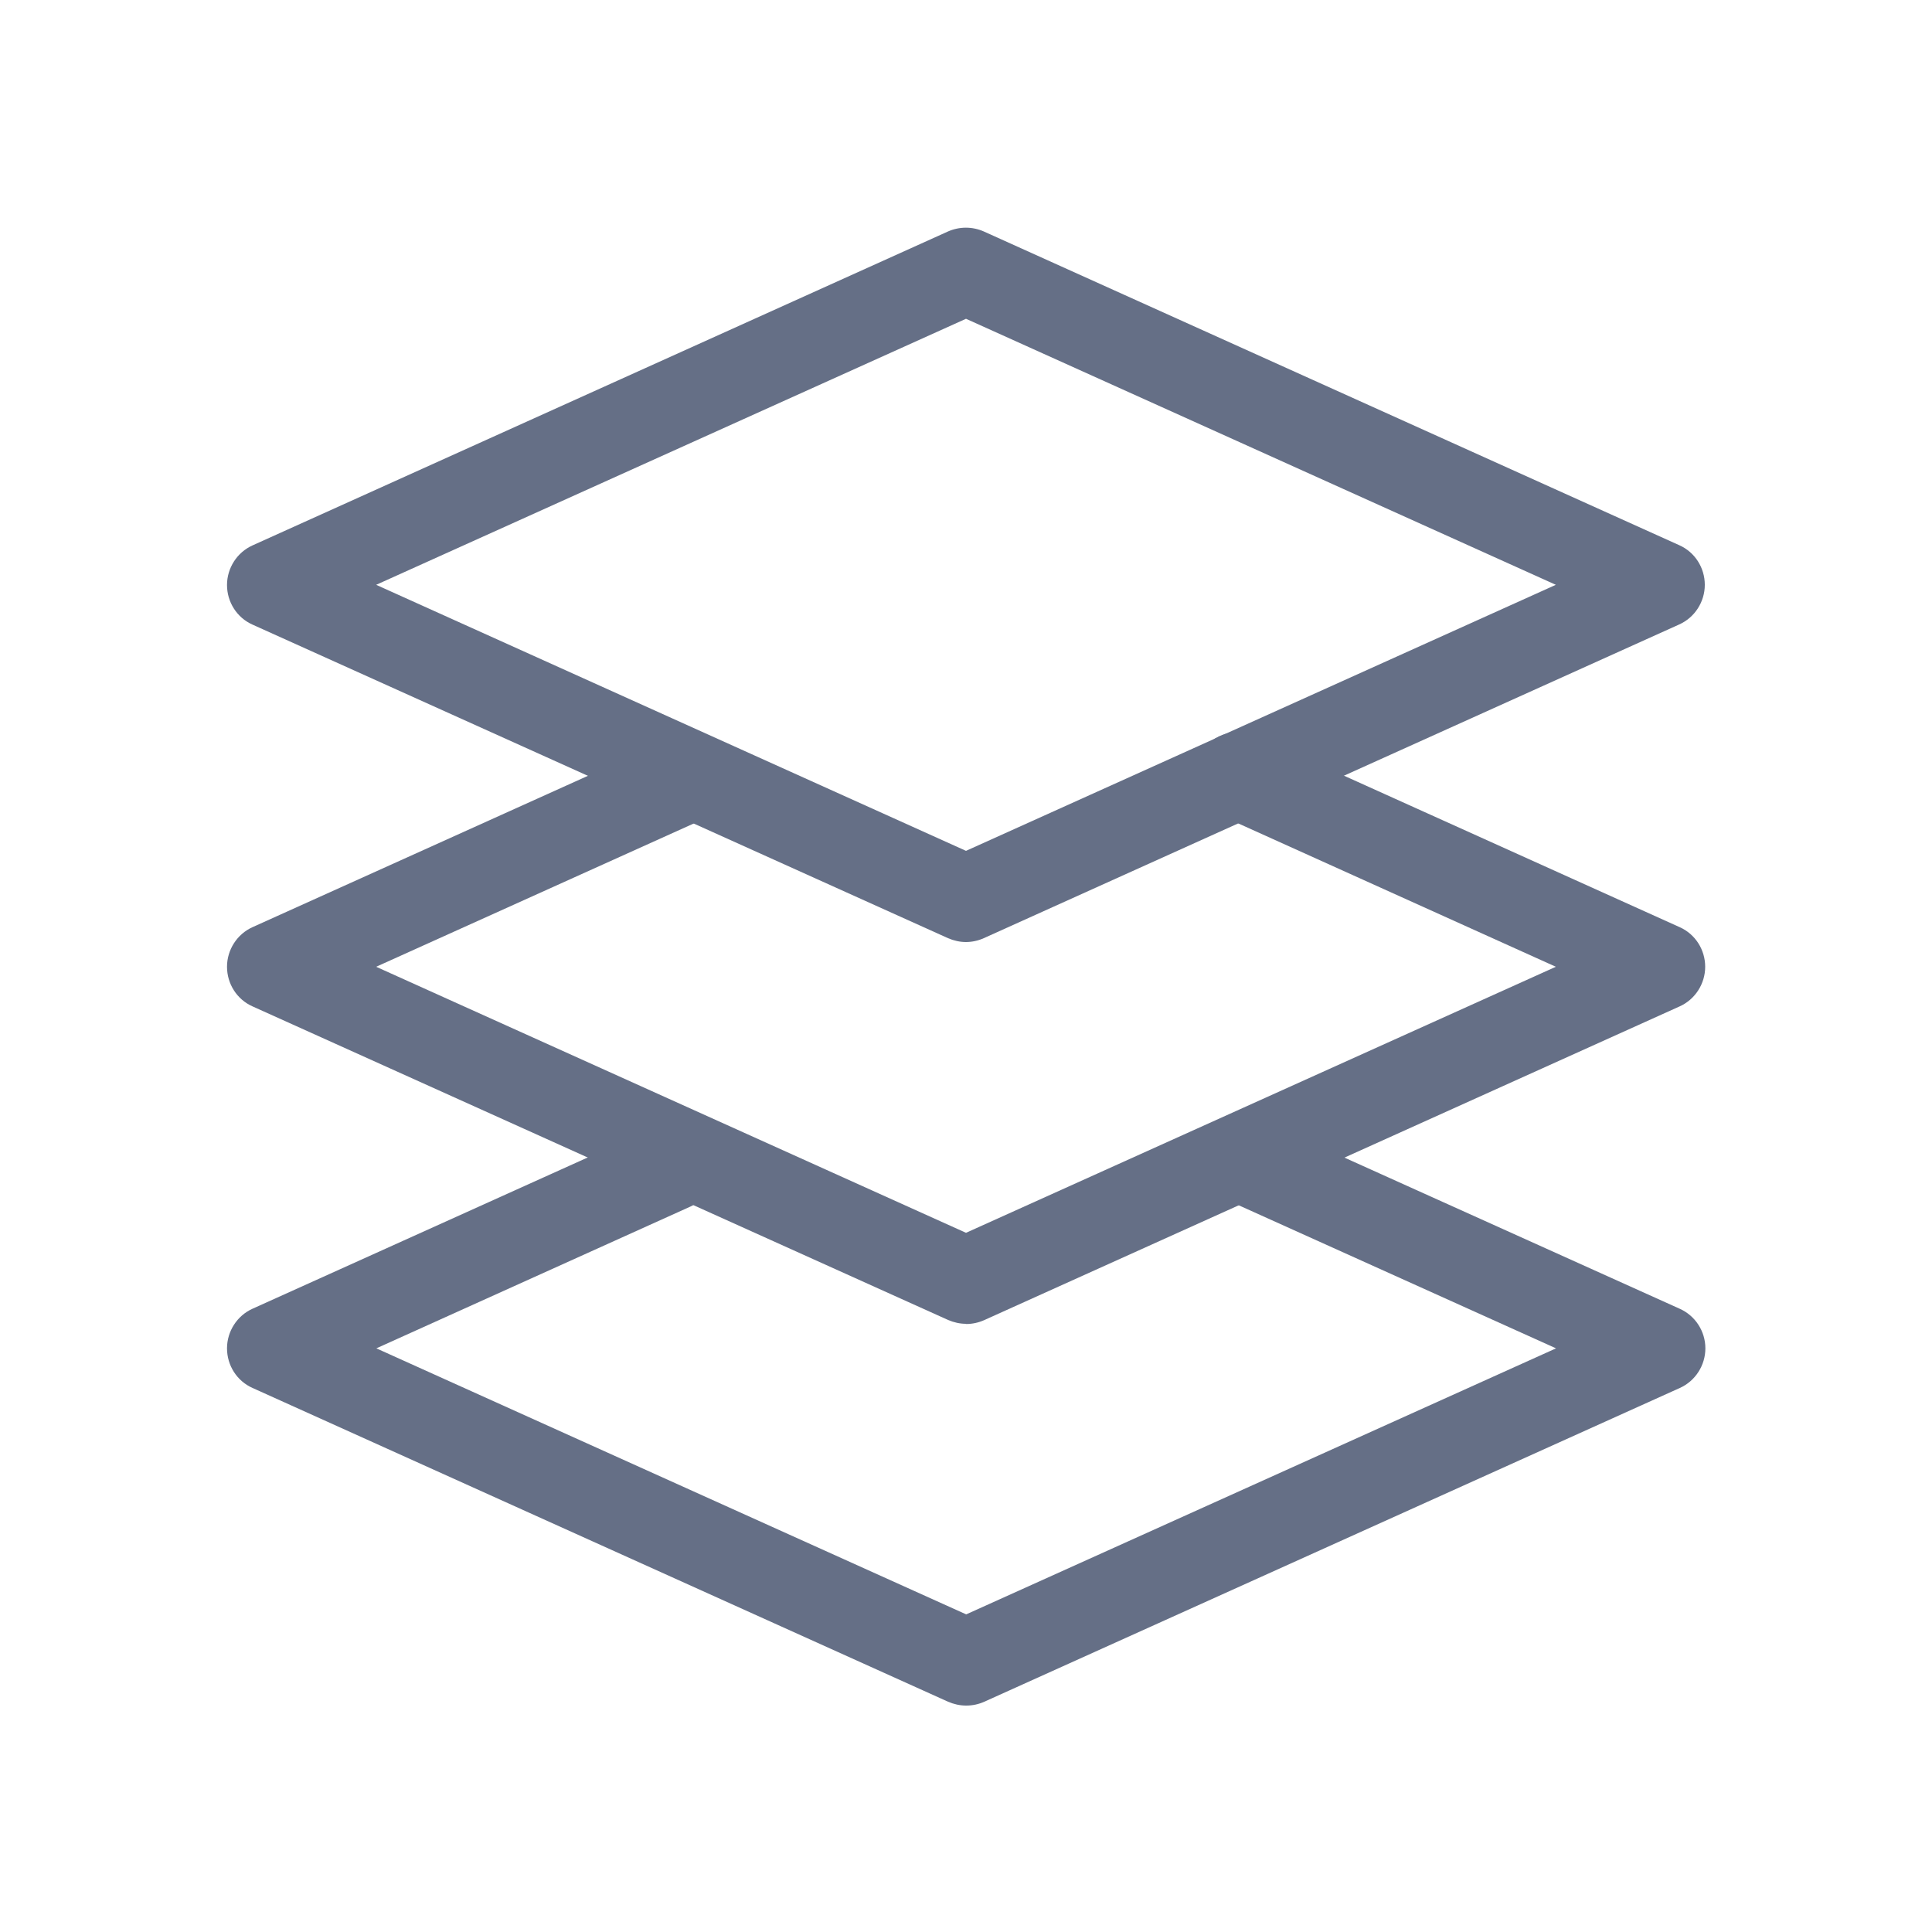 <?xml version="1.0" encoding="UTF-8"?>
<svg xmlns="http://www.w3.org/2000/svg" id="a" width="100" height="100" viewBox="0 0 100 100">
  <g id="b">
    <g id="c">
      <g id="d">
        <path d="m50,48.76c-.31,0-.63-.07-.93-.2L13.07,32.33c-.81-.36-1.32-1.17-1.32-2.05s.52-1.69,1.32-2.05L49.07,11.98c.59-.26,1.26-.26,1.85,0l36,16.24c.81.36,1.32,1.17,1.32,2.05s-.52,1.69-1.32,2.05l-36,16.24c-.29.13-.61.2-.93.2Zm-30.53-18.49l30.53,13.77,30.53-13.77-30.53-13.77-30.53,13.77Z" fill="#656f86" stroke-width="0"></path>
      </g>
      <g id="e">
        <path d="m50,68.52c-.31,0-.63-.07-.93-.2L13.07,52.09c-.81-.36-1.32-1.17-1.32-2.05s.52-1.69,1.32-2.05l21.12-9.53c1.14-.51,2.47,0,2.98,1.12s0,2.47-1.12,2.98l-16.58,7.48,30.53,13.77,30.53-13.77-17.39-7.85c-1.13-.51-1.64-1.84-1.12-2.98.51-1.13,1.85-1.63,2.98-1.12l21.94,9.9c.81.36,1.32,1.17,1.32,2.05s-.52,1.69-1.32,2.05l-36,16.24c-.29.13-.61.2-.93.2Z" fill="#656f86" stroke-width="0"></path>
      </g>
      <g id="f">
        <path d="m50,88.28c-.31,0-.63-.07-.93-.2l-36-16.24c-.81-.36-1.32-1.17-1.32-2.05s.52-1.69,1.32-2.05l20.81-9.39c1.13-.51,2.47,0,2.98,1.12.51,1.13,0,2.47-1.12,2.98l-16.26,7.34,30.53,13.77,30.53-13.77-17.3-7.8c-1.13-.51-1.64-1.84-1.13-2.98.51-1.13,1.84-1.64,2.98-1.12l21.85,9.85c.81.36,1.33,1.17,1.33,2.05s-.52,1.69-1.32,2.05l-36,16.24c-.29.13-.61.2-.93.2Z" fill="#656f86" stroke-width="0"></path>
      </g>
    </g>
  </g>
</svg>
